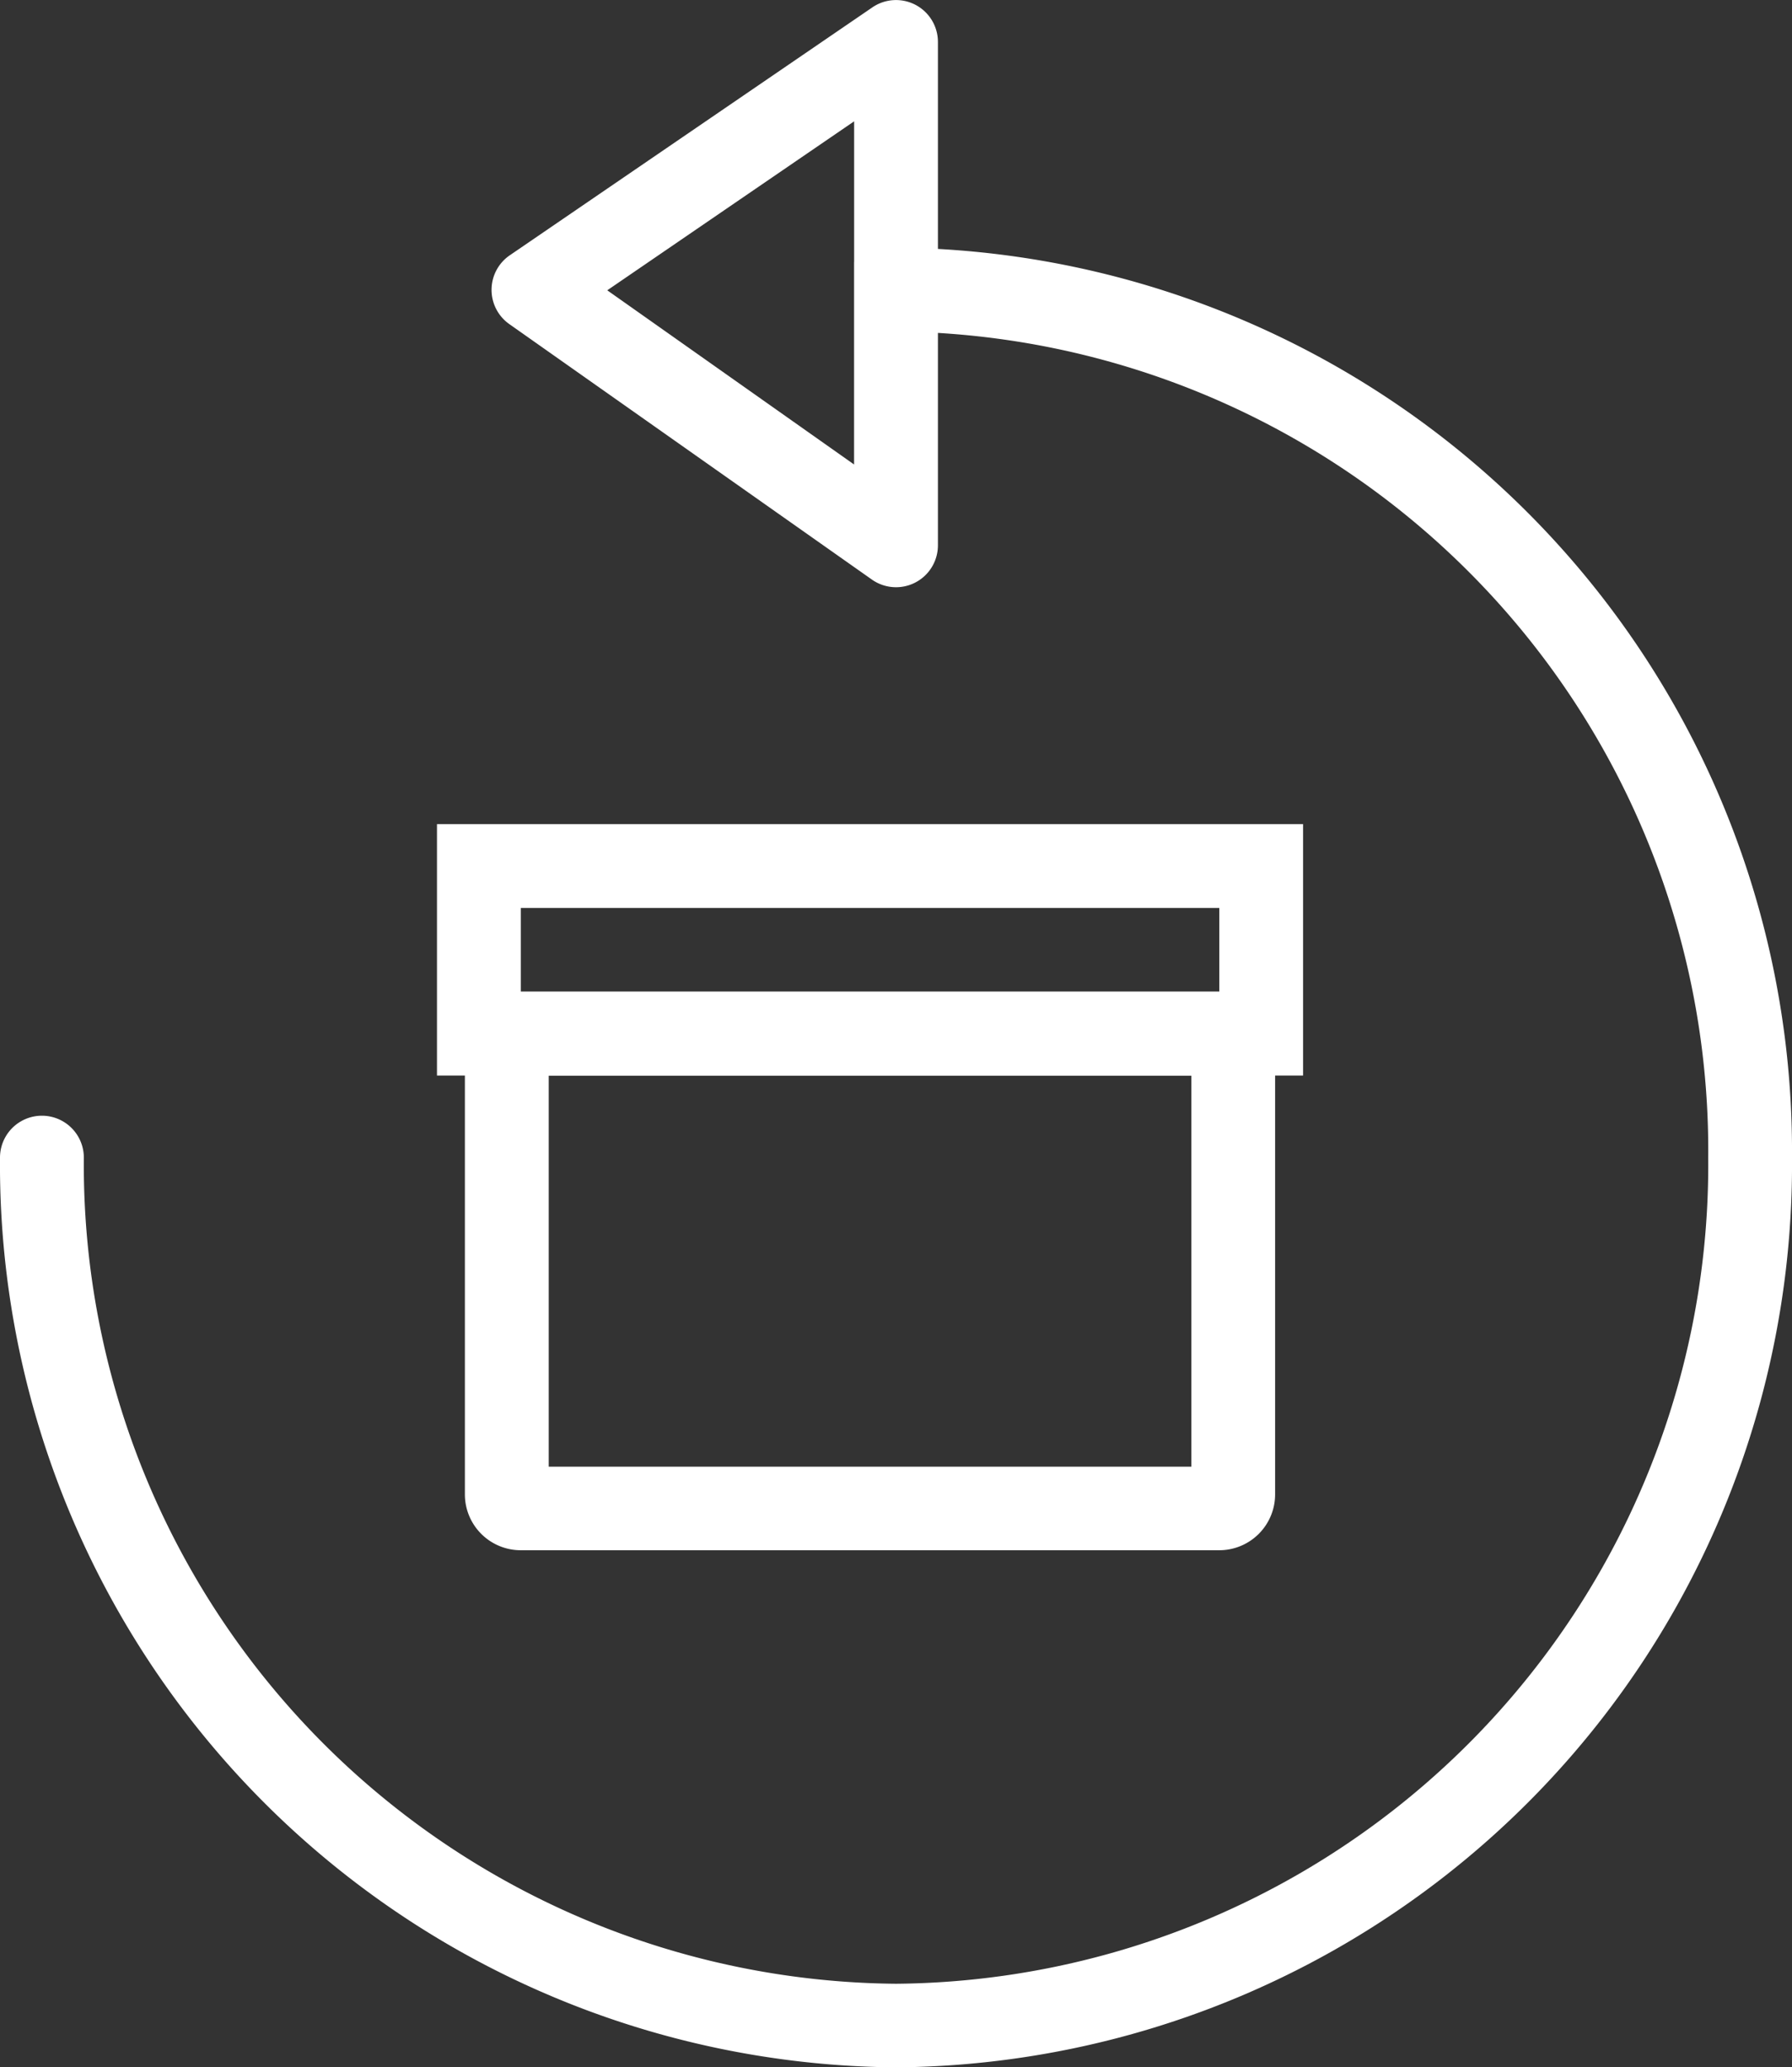 <svg xmlns="http://www.w3.org/2000/svg" width="31.015" height="35.785" viewBox="0 0 31.015 35.785">
  <rect x="0" y="0" width="31.015" height="35.785" fill="#333333" stroke="none"/>
  <g id="Group_36" data-name="Group 36" transform="translate(-19.36 -11.499)">
    <path id="Path_20" data-name="Path 20" d="M20.038,0A15.628,15.628,0,0,1,35.785,15.507,15.628,15.628,0,0,1,20.038,31.015a.725.725,0,0,1,0-1.451,14.178,14.178,0,0,0,14.3-14.057,14.178,14.178,0,0,0-14.3-14.057,14.178,14.178,0,0,0-14.3,14.057.725.725,0,0,1-.725.725H2.1l2.925,4.273L8.04,16.233H4.534V14.782H9.439a.725.725,0,0,1,.593,1.143L5.61,22.2a.725.725,0,0,1-1.191-.008L.128,15.917a.725.725,0,0,1,.6-1.135H4.309A15.642,15.642,0,0,1,20.038,0Z" transform="translate(50.375 11.499) rotate(90)" fill="#fff"/>
    <path id="Path_21" data-name="Path 21" d="M36.451,42.451V43.9H48.54V42.451ZM35,41H49.99v4.352H35Z" transform="translate(-8.077 -15.236)" fill="#fff"/>
    <path id="Path_22" data-name="Path 22" d="M37.451,48.451v6.77H48.573v-6.77ZM36.967,47H49.056a.967.967,0,0,1,.967.967V55.7a.967.967,0,0,1-.967.967H36.967A.967.967,0,0,1,36,55.7V47.967A.967.967,0,0,1,36.967,47Z" transform="translate(-8.594 -18.334)" fill="#fff"/>
  </g>
</svg>
